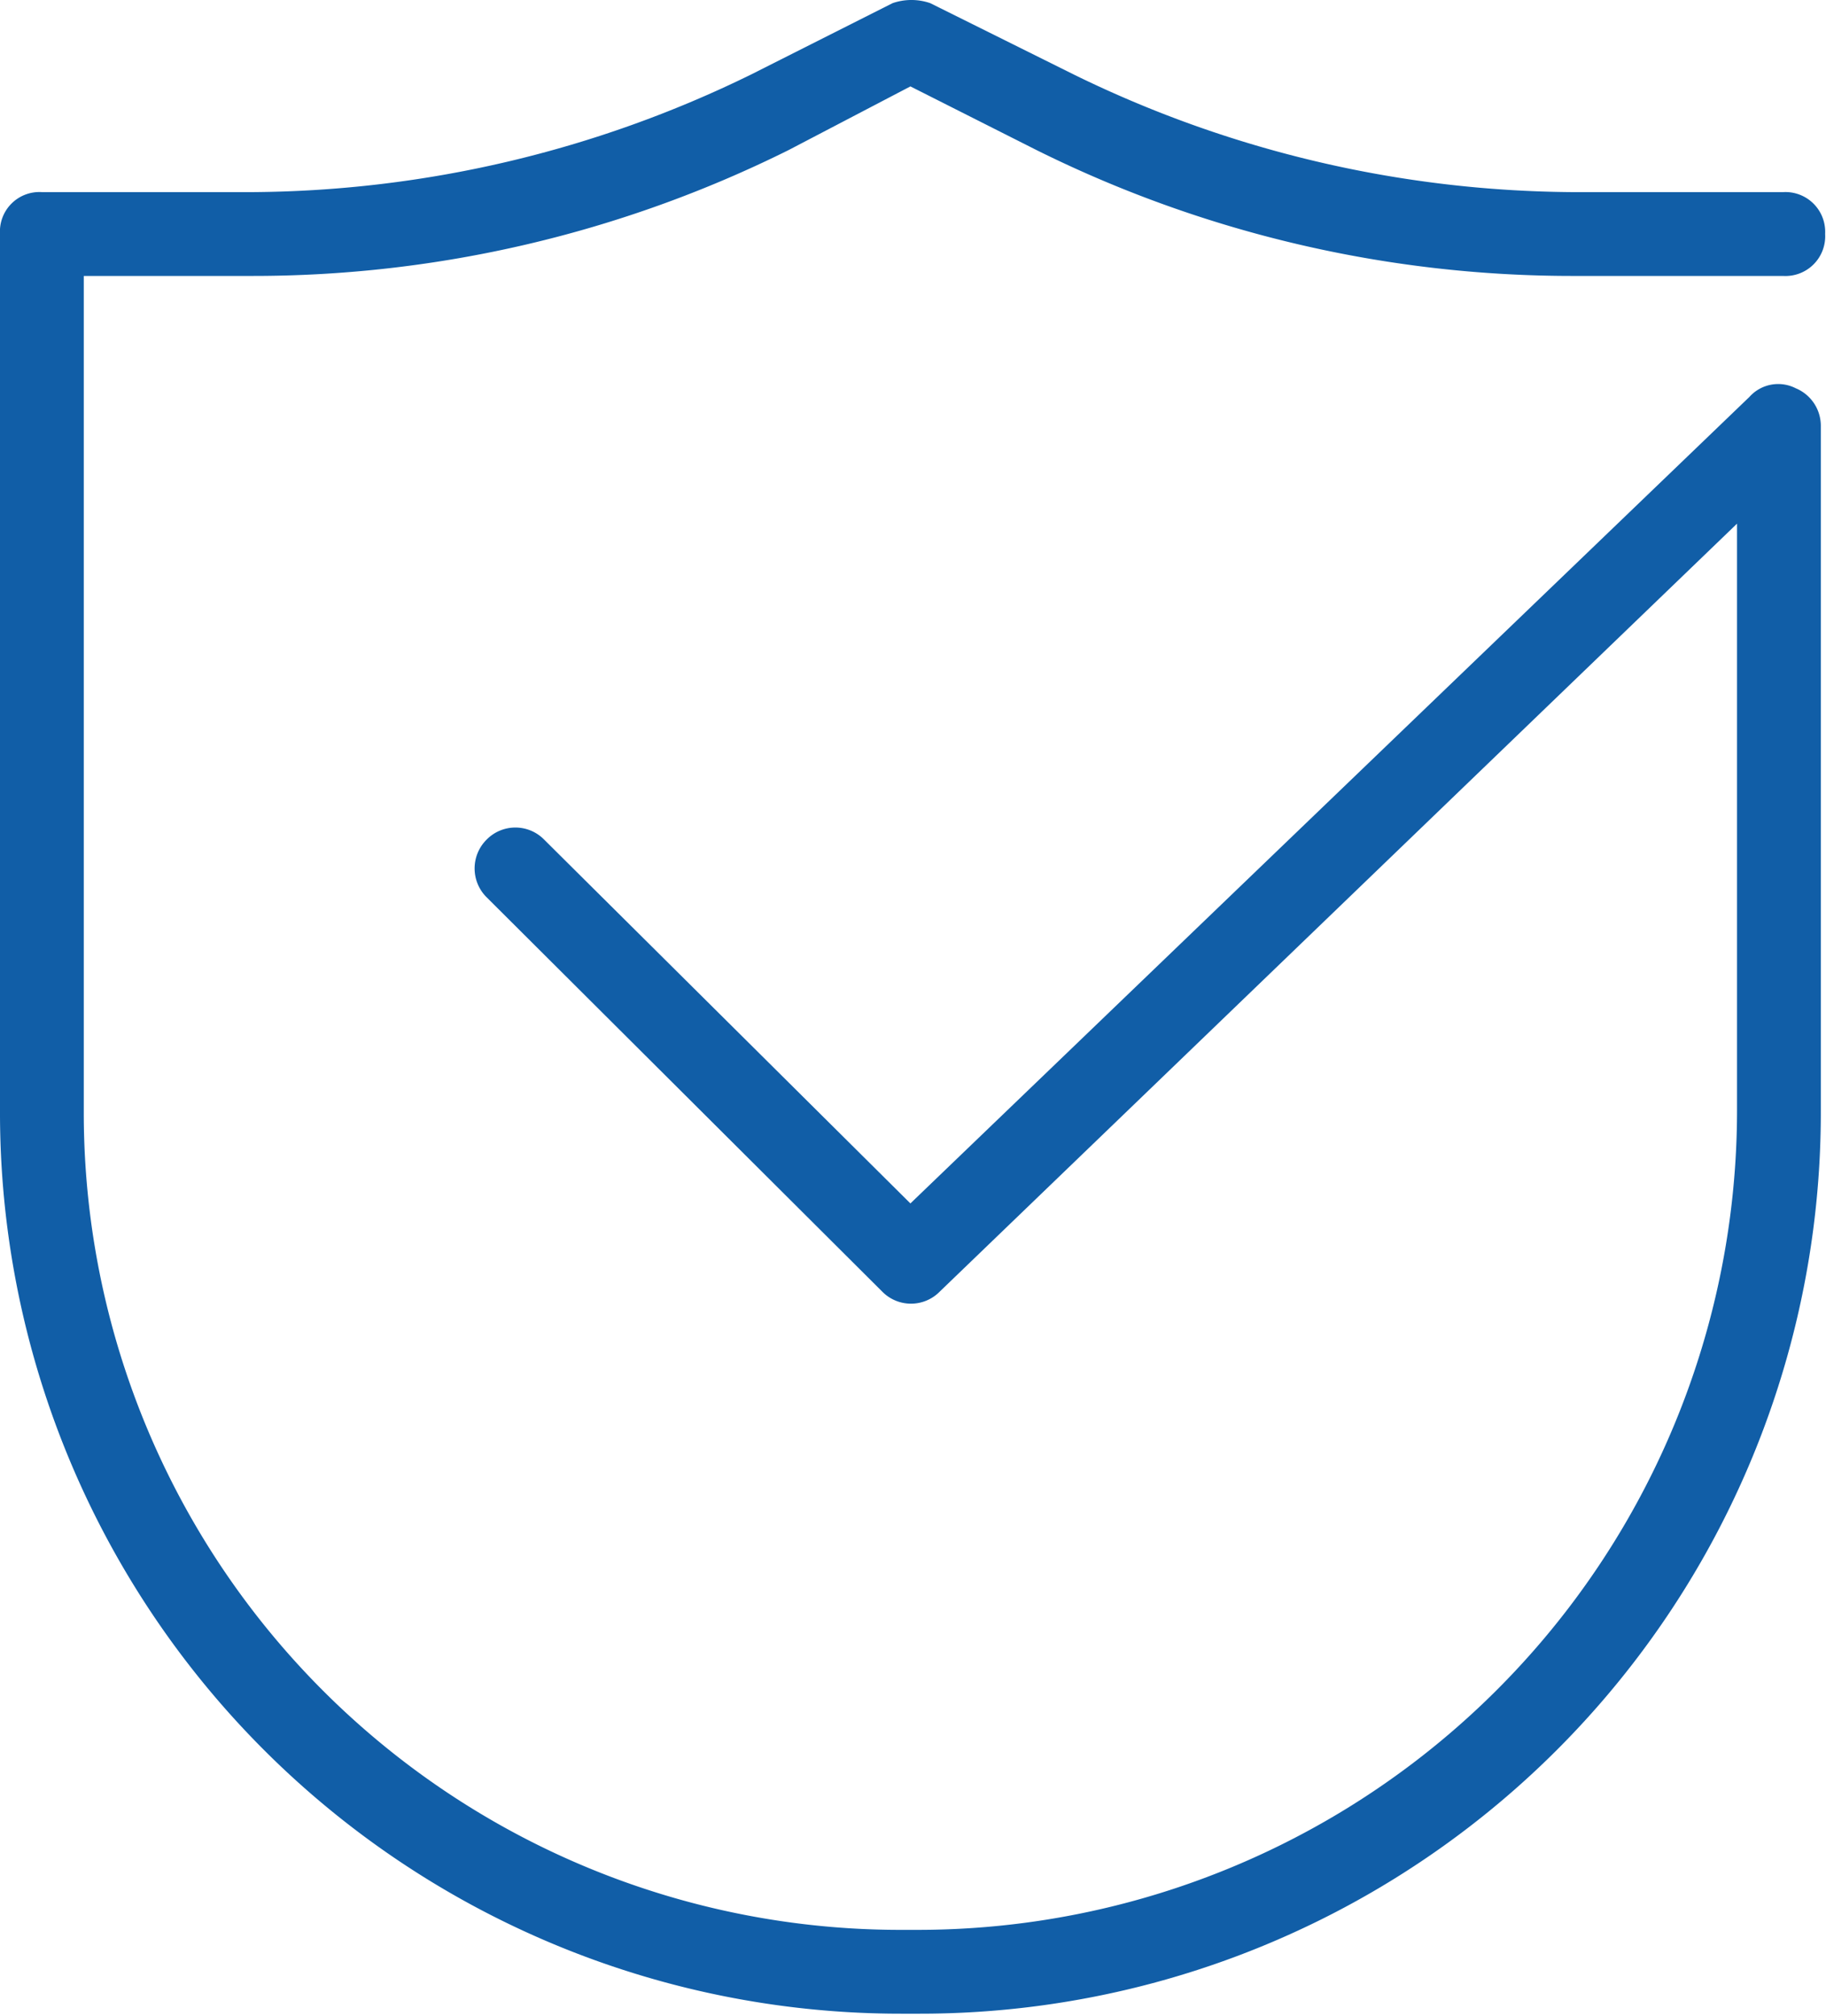 <svg xmlns="http://www.w3.org/2000/svg" viewBox="0 0 63.42 69.99"><defs><style>.cls-1{fill:#115ea7;}.cls-2{fill:none;}</style></defs><g id="图层_2" data-name="图层 2"><g id="图层_1-2" data-name="图层 1"><path class="cls-1" d="M31.91,69.91h-.58A31.28,31.28,0,0,1,0,38.58V8.12A1.37,1.37,0,0,1,1.46,6.67H8.74A39.89,39.89,0,0,0,26.08,2.59L31,.11a2,2,0,0,1,1.31,0L37.3,2.59A39.92,39.92,0,0,0,54.64,6.67h7.29a1.38,1.38,0,0,1,1.46,1.45,1.38,1.38,0,0,1-1.46,1.46H54.64A41.8,41.8,0,0,1,36,5.21L31.62,3,27.39,5.21A41.77,41.77,0,0,1,8.74,9.58H2.91v29A28.36,28.36,0,0,0,31.33,67h.58A28.46,28.46,0,0,0,60.33,38.58V18.18L32.64,44.84a1.4,1.4,0,0,1-2,0L16.9,31.15a1.41,1.41,0,0,1,0-2,1.4,1.4,0,0,1,2,0L31.62,41.78l29.14-28a1.34,1.34,0,0,1,1.61-.3,1.41,1.41,0,0,1,.87,1.32V38.58A31.28,31.28,0,0,1,31.91,69.91Z"/><rect class="cls-2" width="63.42" height="69.99"/></g></g></svg>